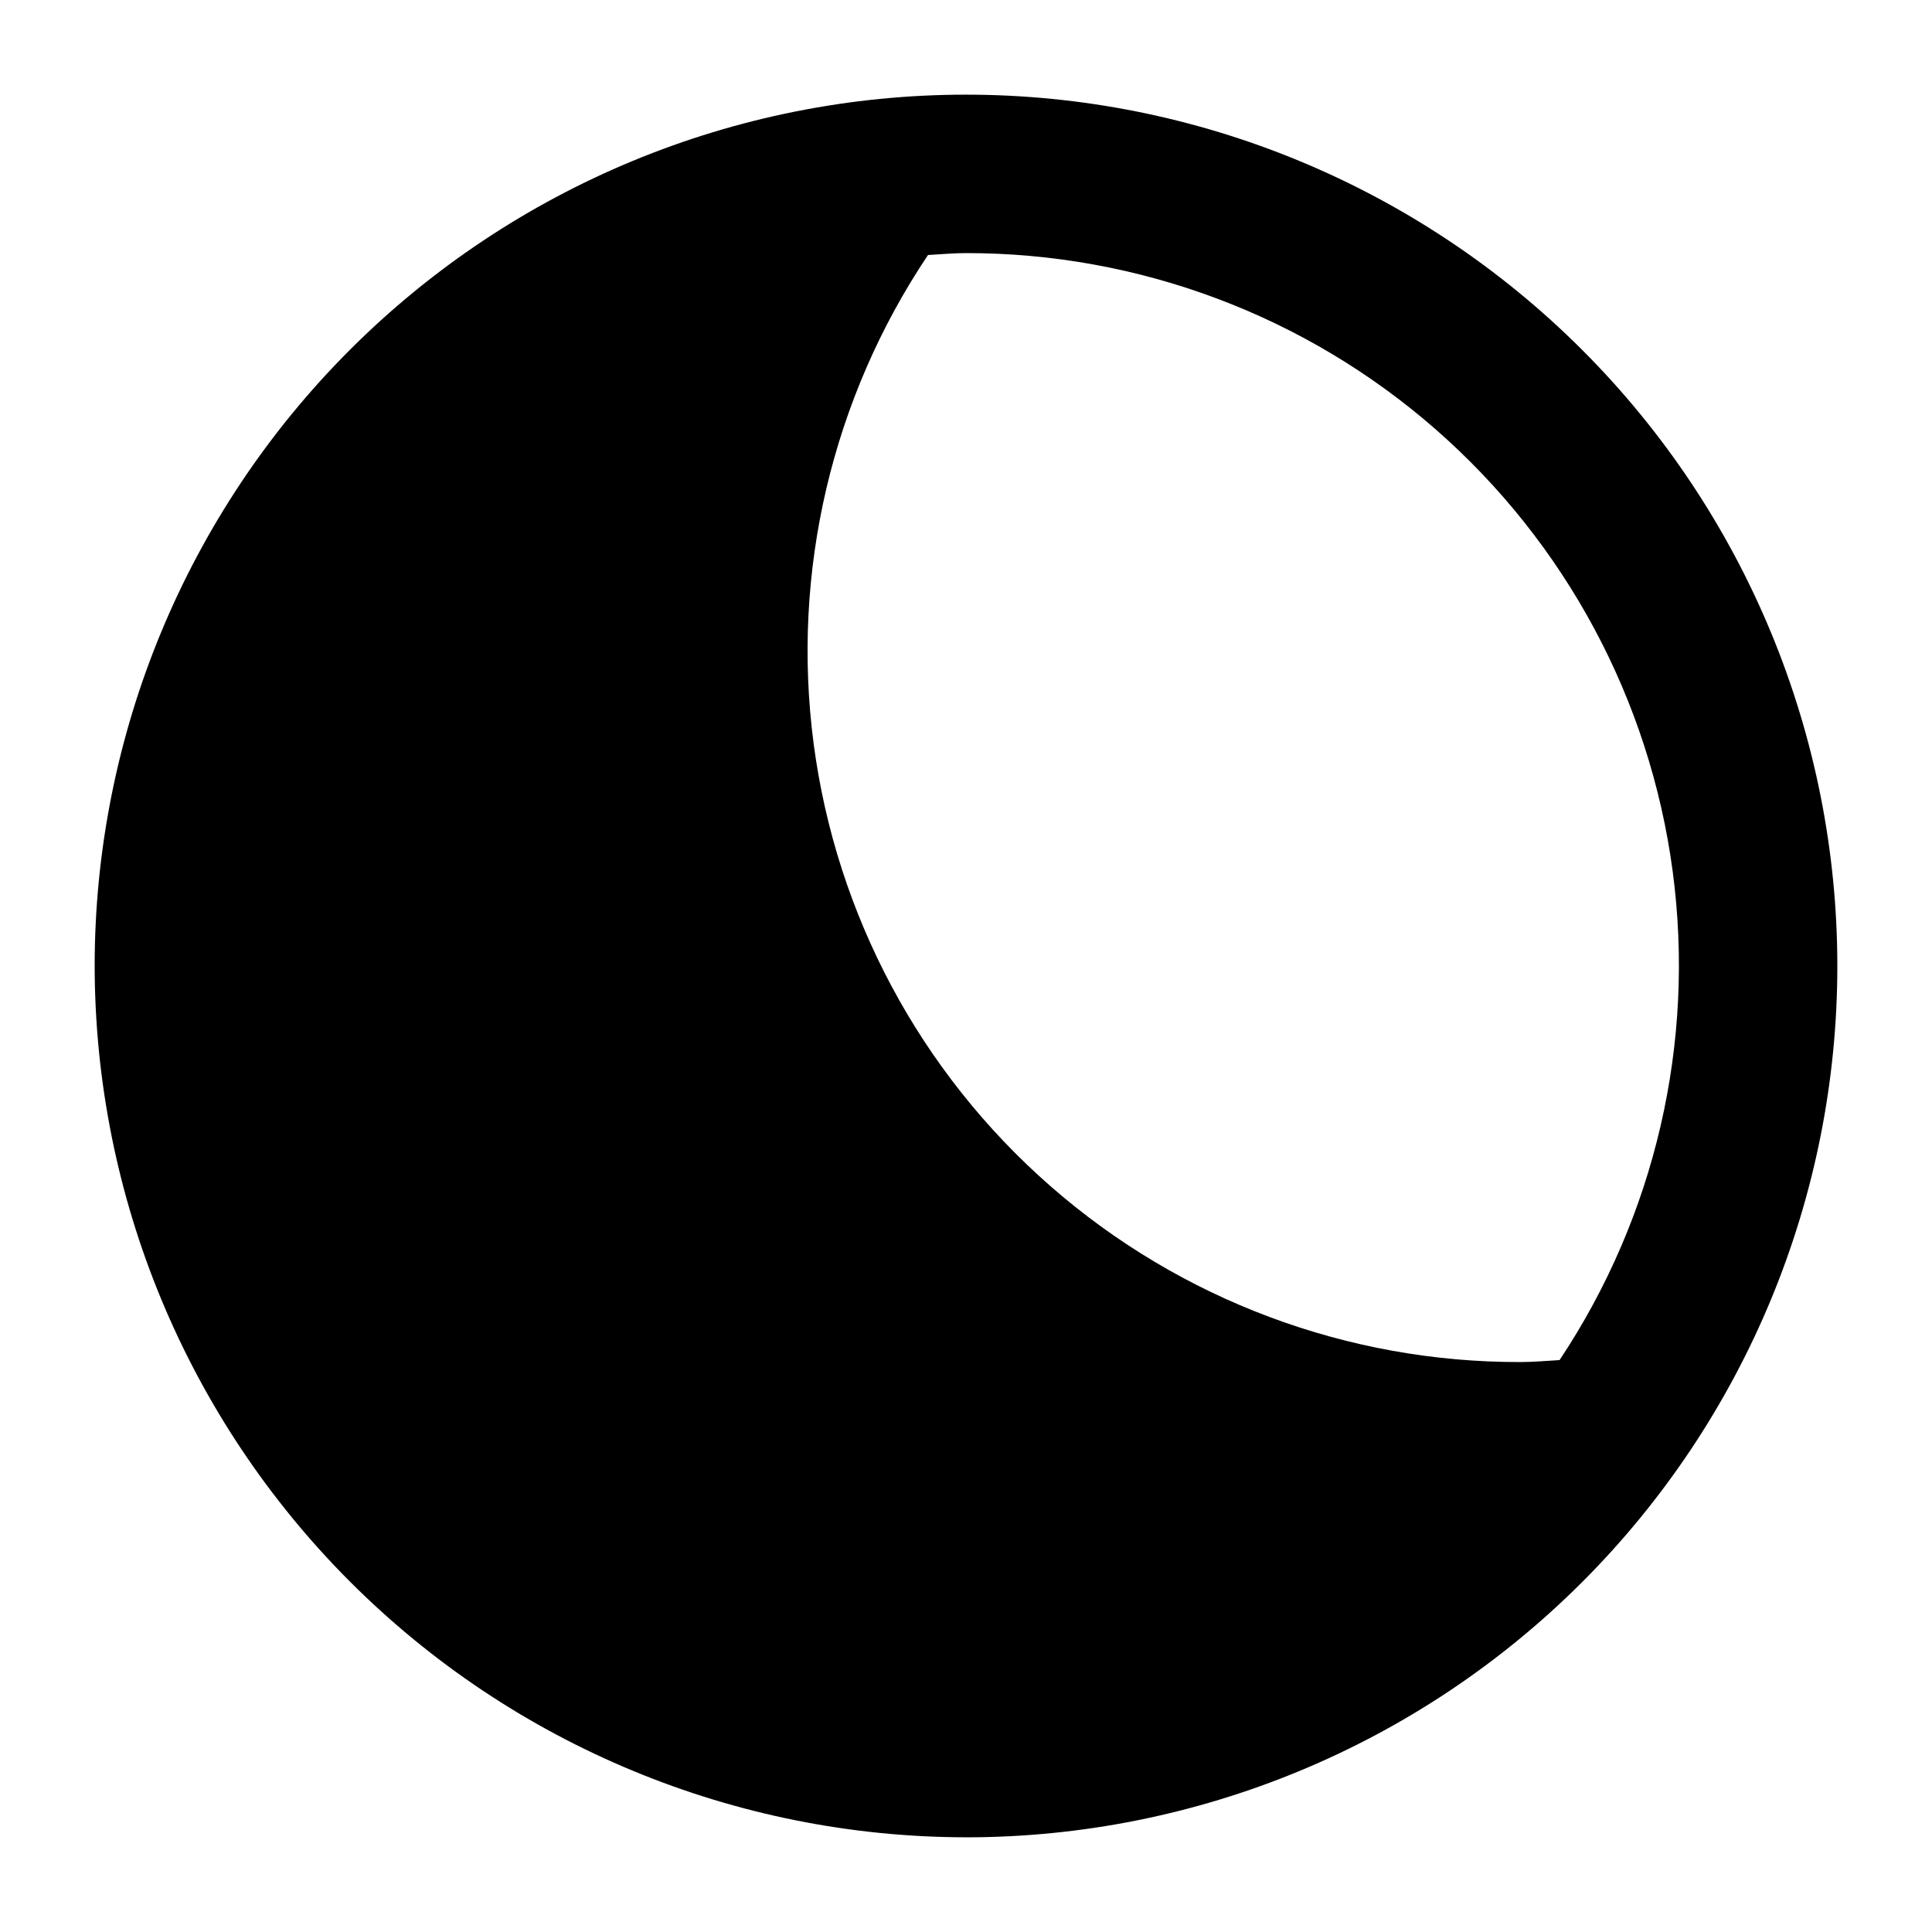 <?xml version="1.0" encoding="UTF-8"?>
<!-- Uploaded to: ICON Repo, www.iconrepo.com, Generator: ICON Repo Mixer Tools -->
<svg fill="#000000" width="800px" height="800px" version="1.1" viewBox="144 144 512 512" xmlns="http://www.w3.org/2000/svg">
 <path d="m400 630.91c61.242 0 119.97-24.328 163.28-67.633 43.305-43.305 67.633-102.04 67.633-163.28s-24.328-119.98-67.633-163.28c-43.305-43.305-102.04-67.633-163.28-67.633s-119.98 24.328-163.28 67.633-67.633 102.04-67.633 163.28c0.07 61.219 24.418 119.91 67.711 163.2 43.289 43.289 101.98 67.637 163.2 67.707zm-10.078-419.33c3.359-0.176 6.68-0.508 10.078-0.508 45.777-0.039 90.008 16.559 124.46 46.703 34.453 30.141 56.777 71.777 62.82 117.15 6.039 45.379-4.613 91.402-29.98 129.51-3.445 0.191-6.856 0.52-10.355 0.52-45.805 0.121-90.086-16.449-124.56-46.613-34.48-30.16-56.789-71.844-62.762-117.26-5.973-45.414 4.801-91.453 30.305-129.5z"/>
</svg>